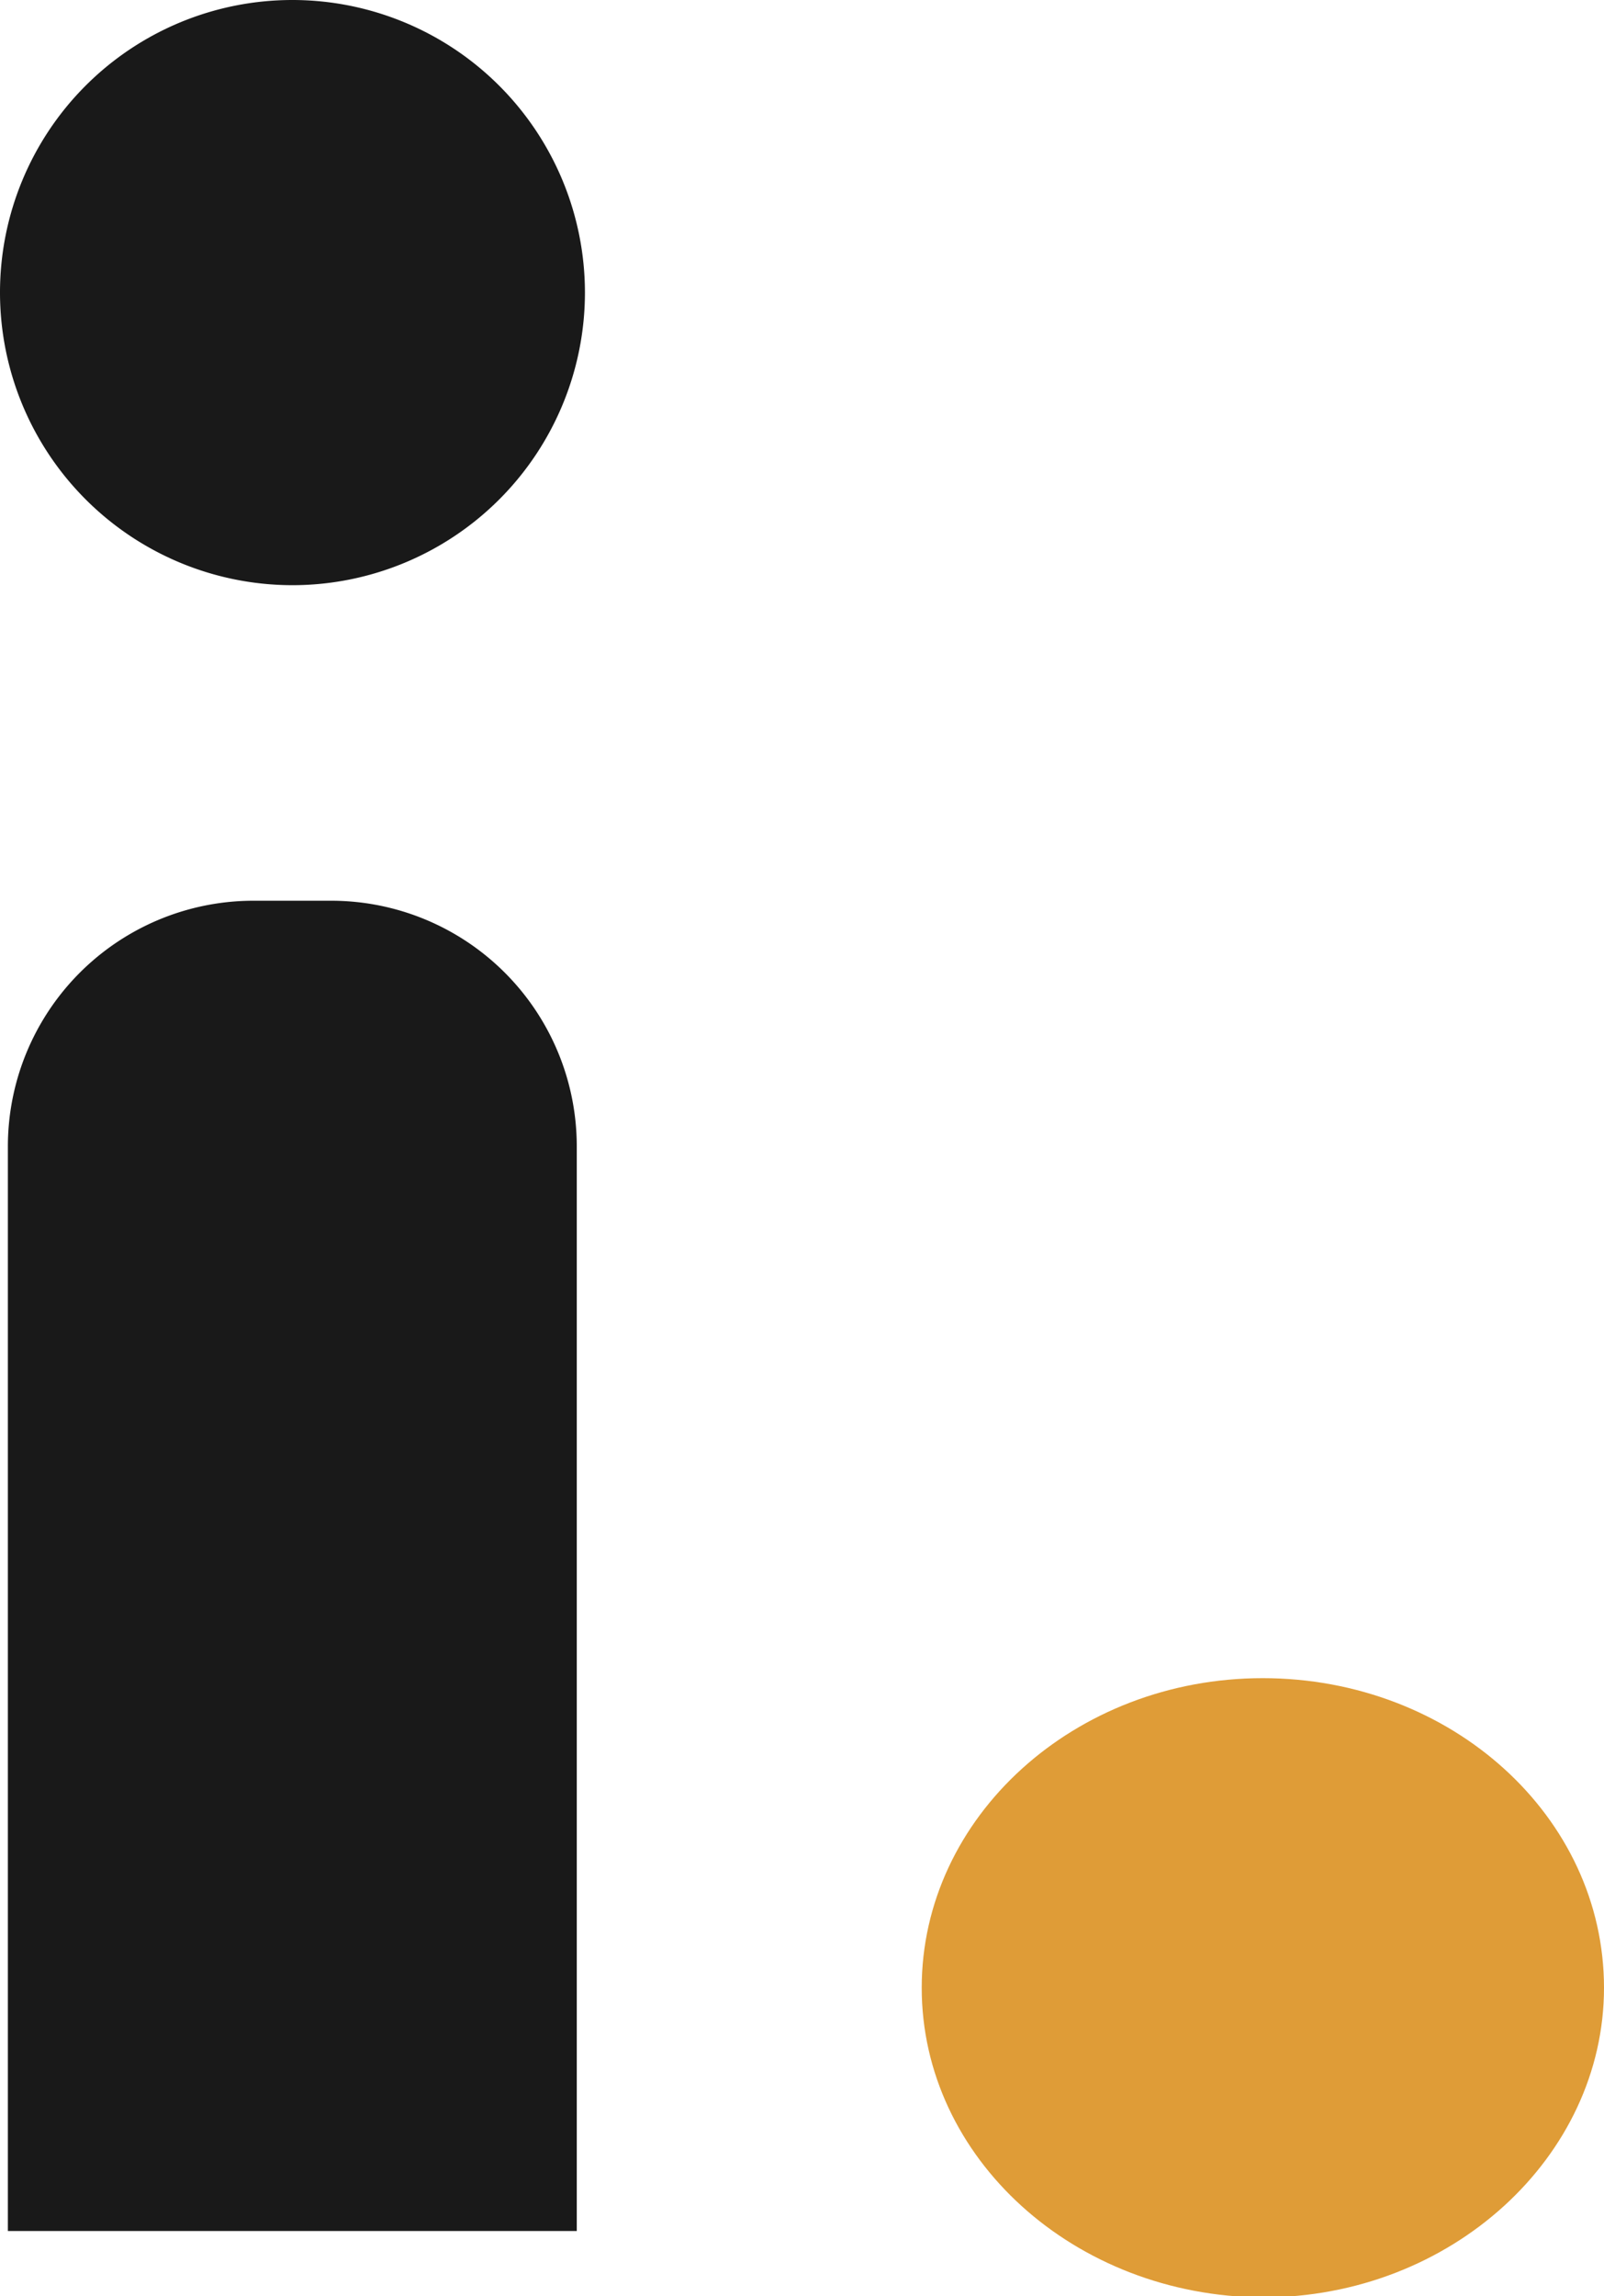 <svg xmlns="http://www.w3.org/2000/svg" viewBox="0 0 57.01 81.58"><defs><style>.cls-1{fill:#191919;}.cls-2{fill:#df9c37;}</style></defs><g id="Layer_2" data-name="Layer 2"><g id="Camada_1" data-name="Camada 1"><path class="cls-1" d="M9,32h2.77a8.73,8.73,0,0,1,8.73,8.73V79.26H.28V40.74A8.73,8.73,0,0,1,9,32Z"/><path class="cls-1" d="M0,10.39H0A10.39,10.39,0,0,1,10.39,0h0a10.4,10.4,0,0,1,10.4,10.39h0a10.4,10.4,0,0,1-10.4,10.4h0A10.4,10.4,0,0,1,0,10.39Z"/><path class="cls-2" d="M32.76,70.62h0c0-6.06,5.43-11,12.12-11h0c6.7,0,12.13,4.91,12.13,11h0c0,6-5.43,11-12.13,11h0C38.19,81.58,32.76,76.67,32.76,70.62Z"/></g></g></svg>